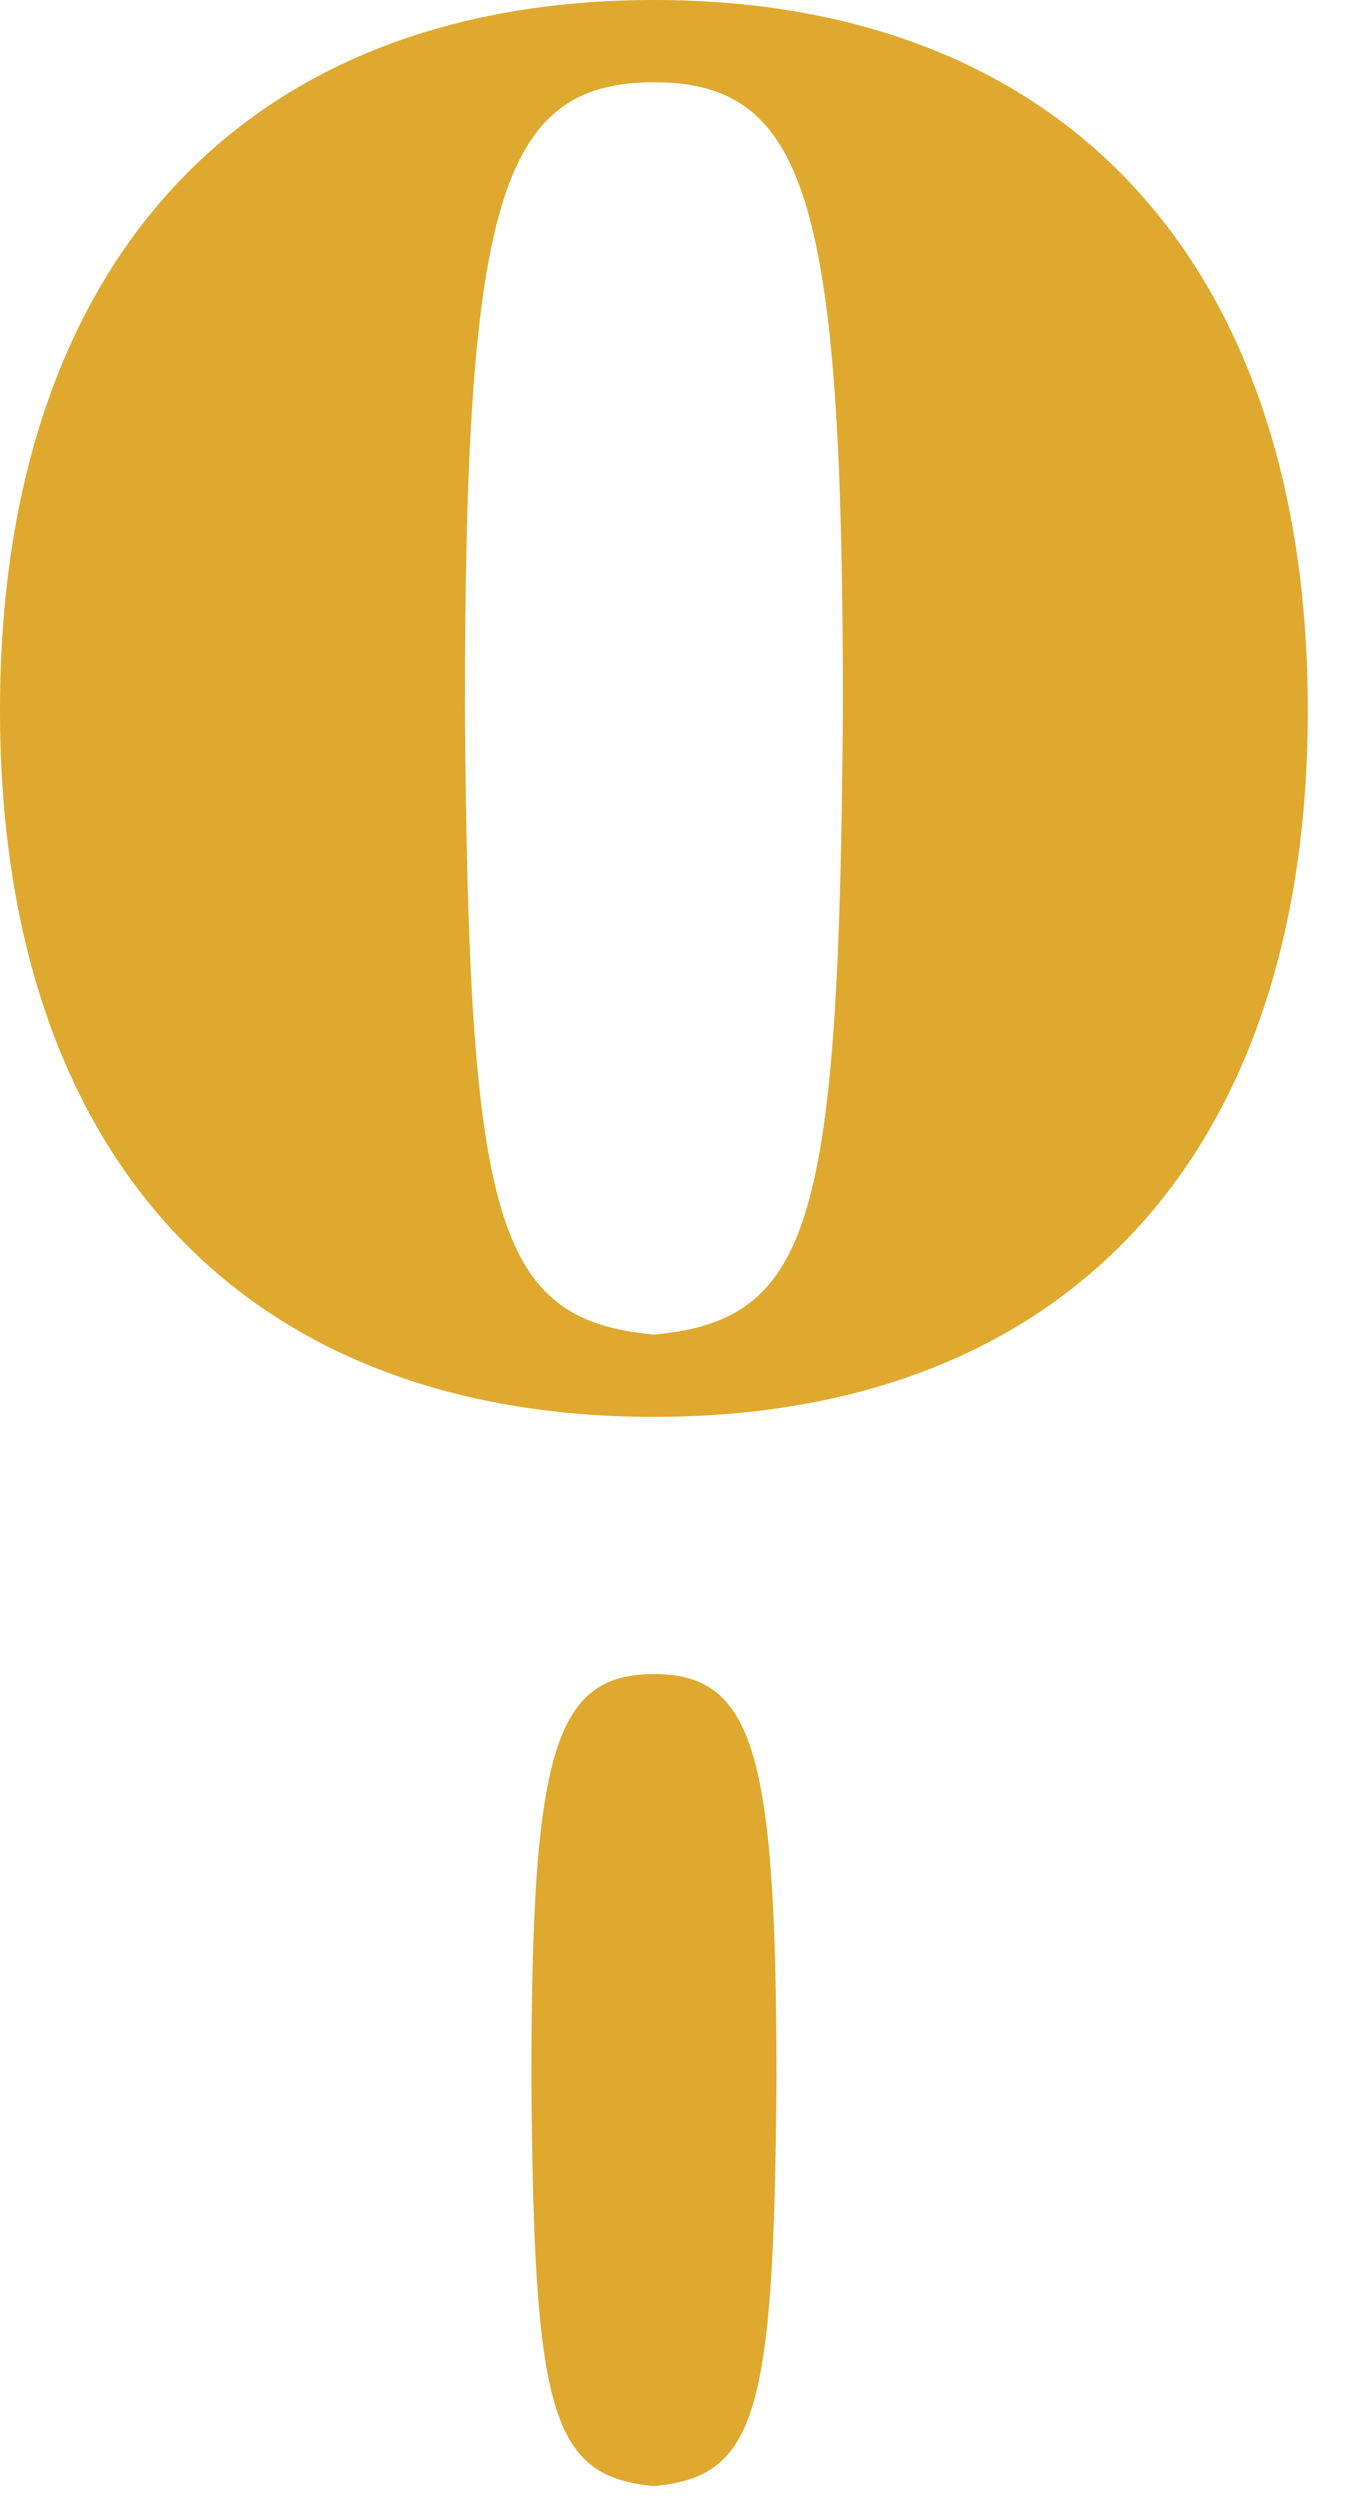 <svg xmlns="http://www.w3.org/2000/svg" width="24" height="44" viewBox="0 0 24 44">
    <g fill="#DEA92E" fill-rule="evenodd">
        <path d="M11.515 1.448c-2.73 0-3.329 2.17-3.329 11.052.067 9.014.533 10.725 3.329 10.988 2.795-.263 3.26-1.974 3.327-10.988 0-8.882-.599-11.052-3.327-11.052m0-1.448c7.187 0 11.513 4.606 11.513 12.5 0 7.895-4.326 12.435-11.513 12.435C4.326 24.935 0 20.395 0 12.5 0 4.606 4.326 0 11.515 0M11.515 29.462c-1.77 0-2.158 1.408-2.158 7.167.043 5.844.345 6.953 2.158 7.123 1.812-.17 2.114-1.279 2.157-7.123 0-5.76-.388-7.167-2.157-7.167"/>
    </g>
</svg>
